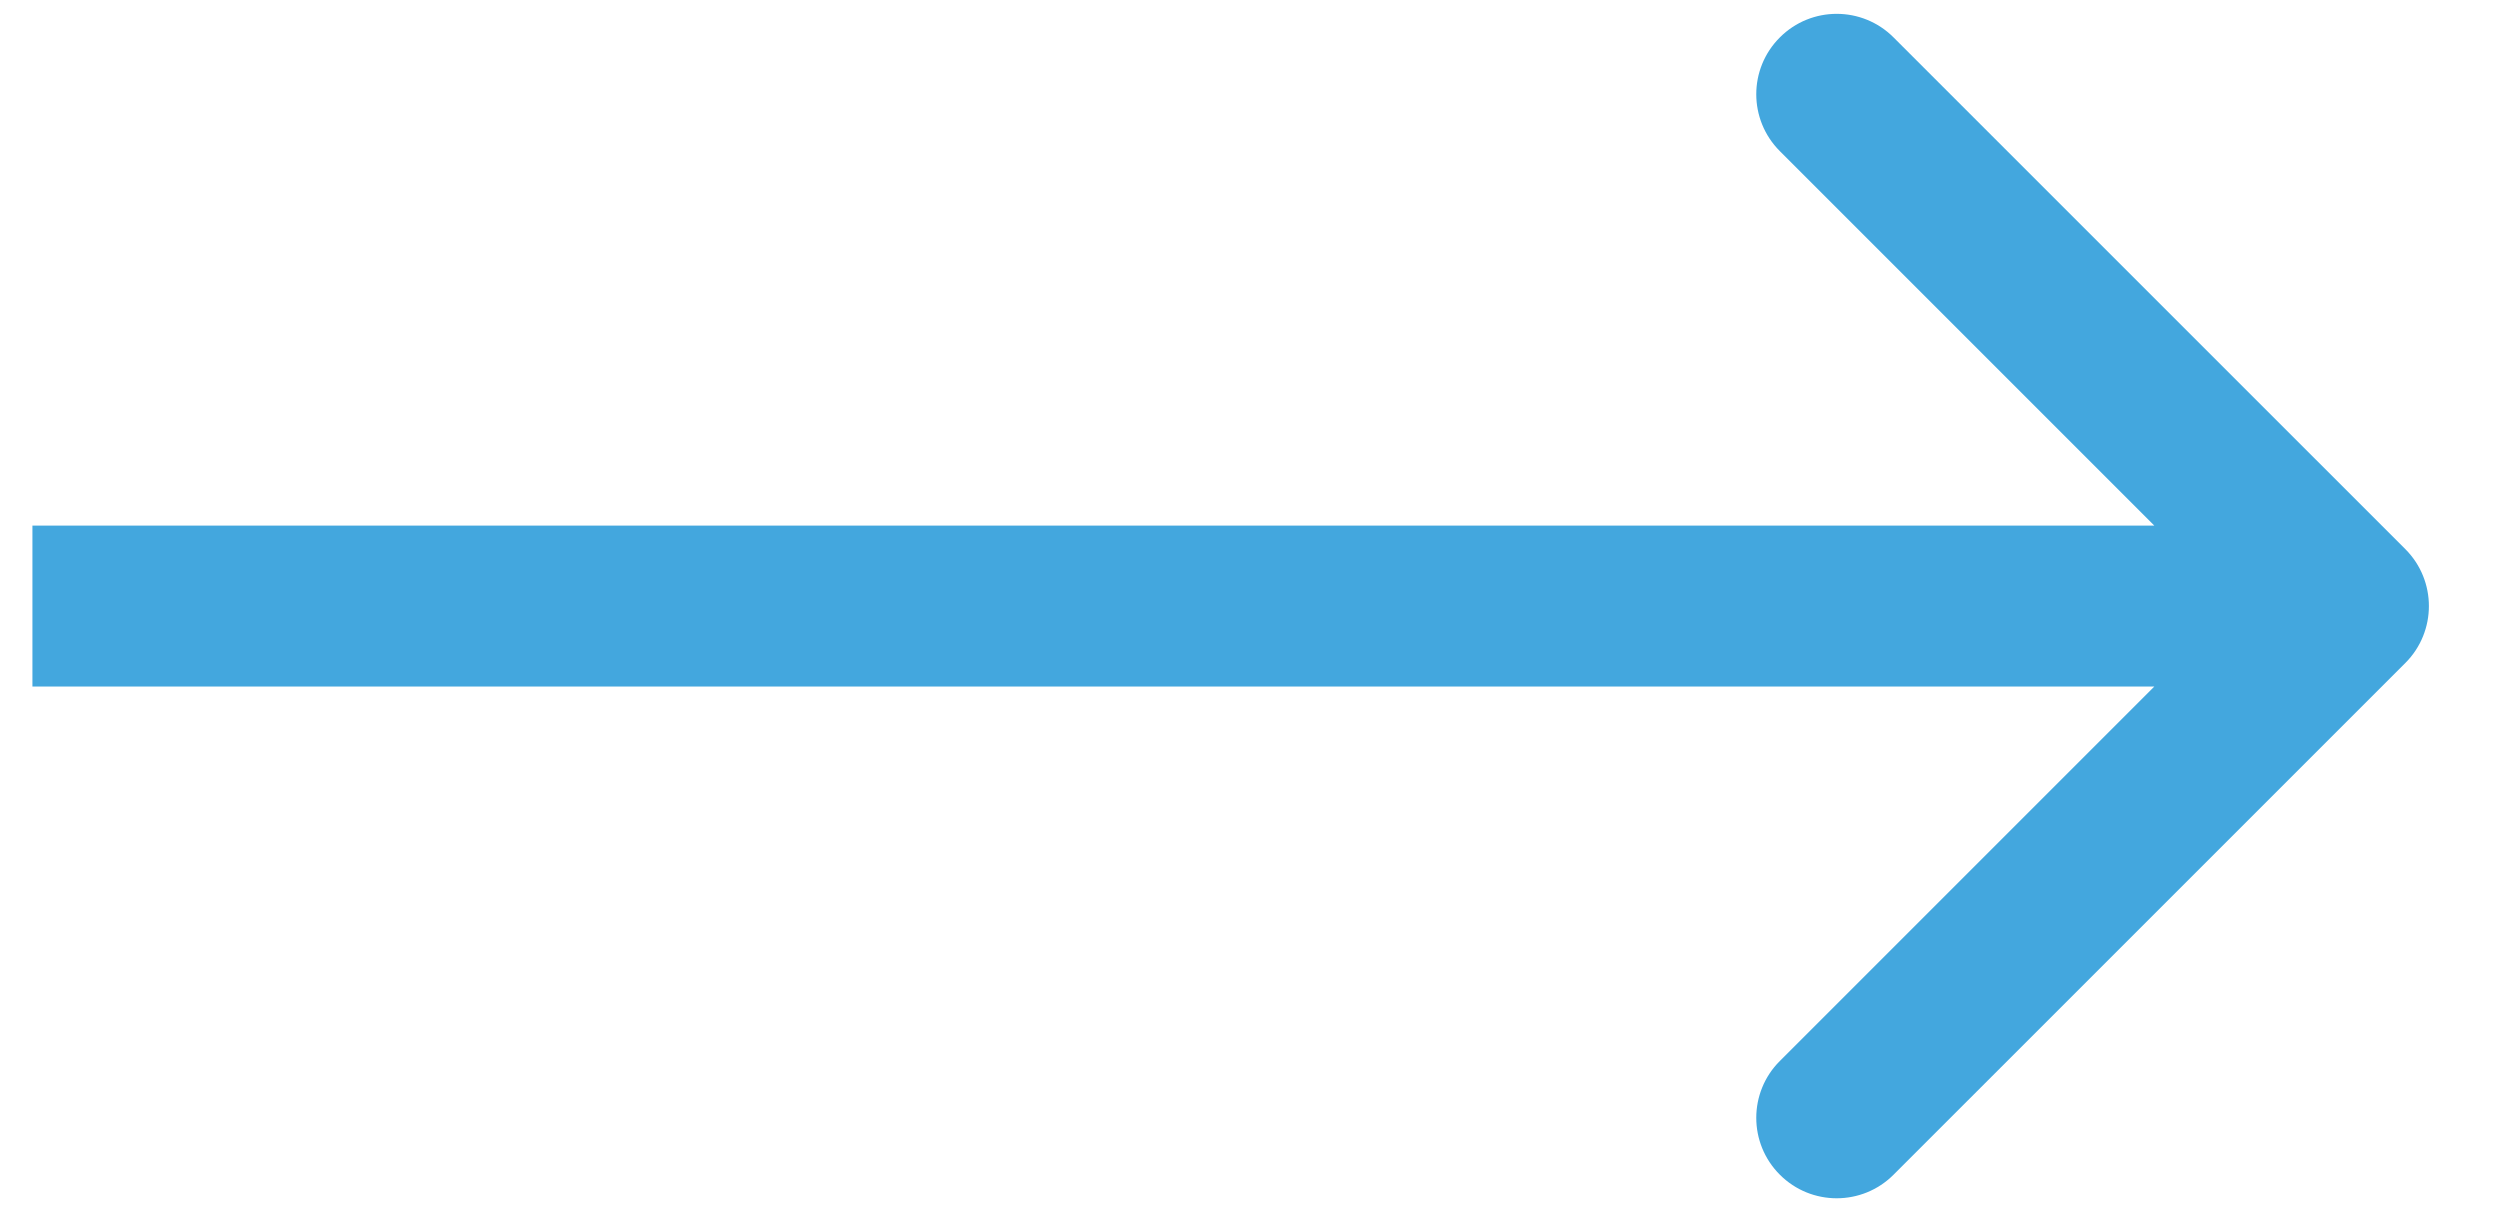 <svg width="33" height="16" viewBox="0 0 33 16" fill="none" xmlns="http://www.w3.org/2000/svg">
<path d="M31.751 8.751C32.165 8.336 32.165 7.664 31.751 7.249L24.995 0.494C24.581 0.079 23.908 0.079 23.494 0.494C23.079 0.908 23.079 1.58 23.494 1.995L29.499 8L23.494 14.005C23.079 14.419 23.079 15.092 23.494 15.506C23.908 15.921 24.581 15.921 24.995 15.506L31.751 8.751ZM0.428 9.062H31V6.938H0.428V9.062Z" fill="#43A7DE"/>
</svg>
